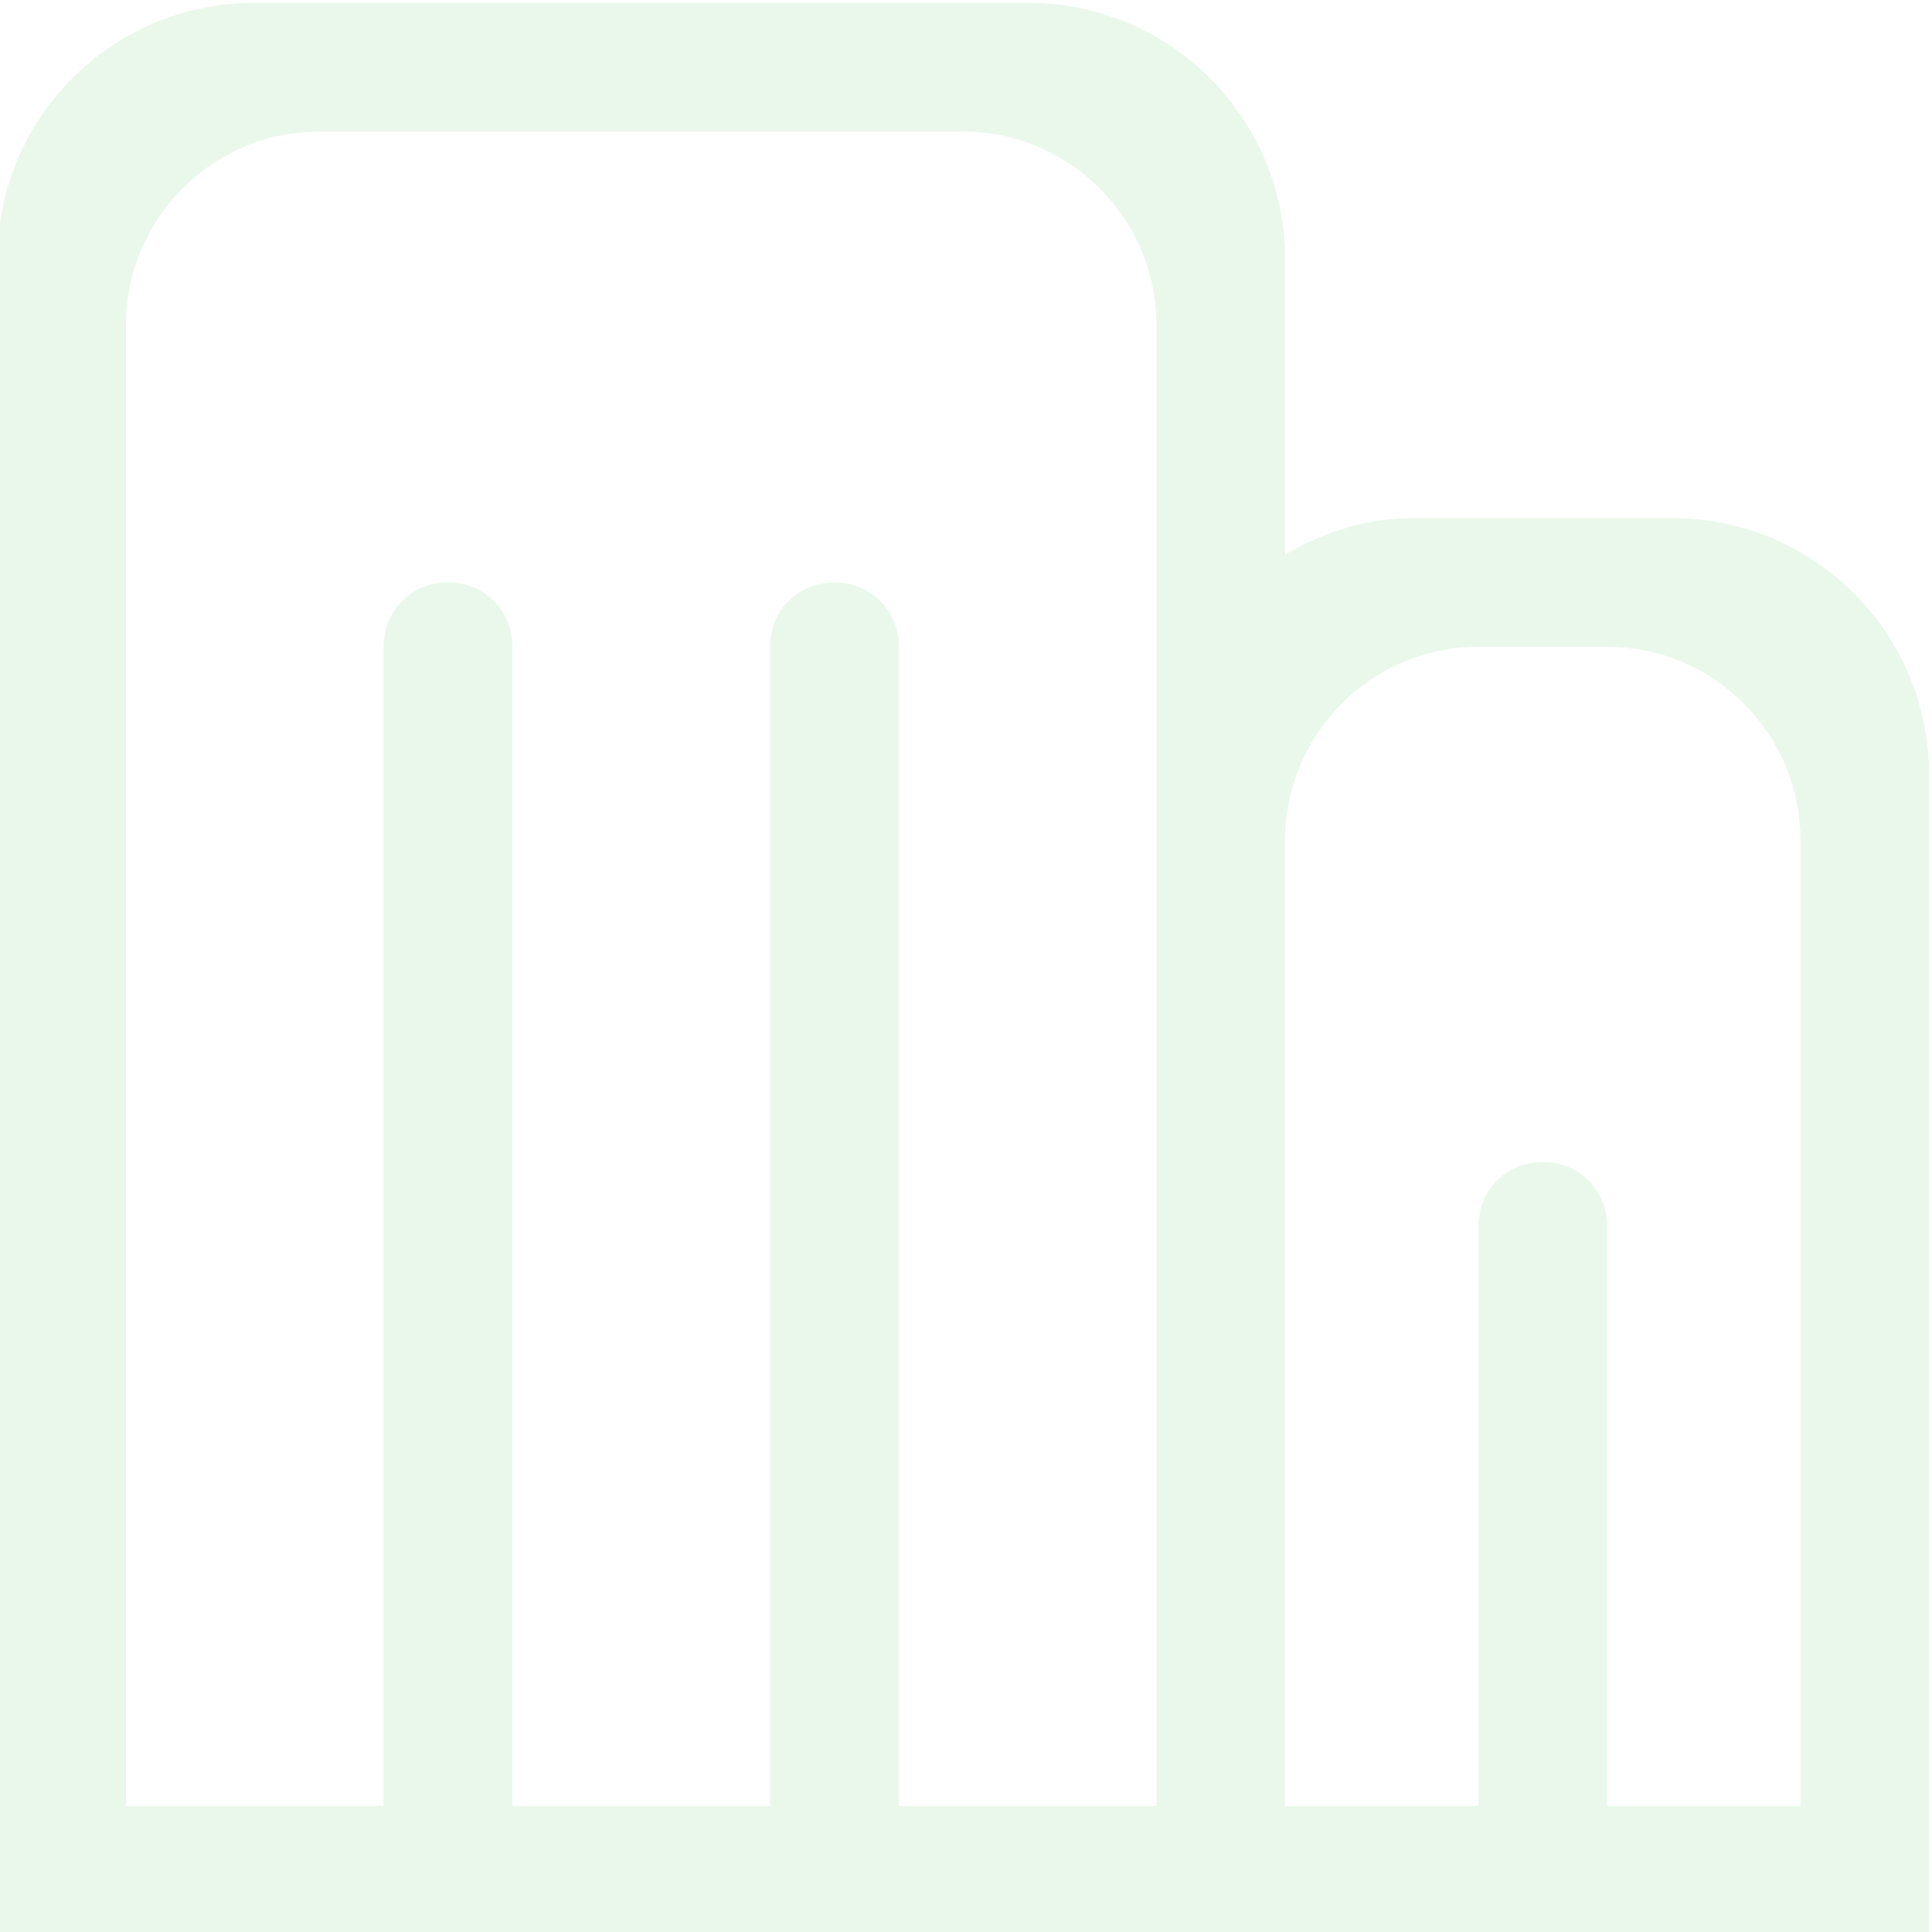 <?xml version="1.0" encoding="utf-8"?>
<!-- Generator: Adobe Illustrator 22.0.0, SVG Export Plug-In . SVG Version: 6.00 Build 0)  -->
<svg version="1.1" id="图层_1" xmlns="http://www.w3.org/2000/svg" xmlns:xlink="http://www.w3.org/1999/xlink" x="0px" y="0px"
	 viewBox="0 0 69 69" style="enable-background:new 0 0 69 69;" xml:space="preserve">
<style type="text/css">
	.st0{opacity:0.1;fill:#2DBB33;}
</style>
<path class="st0" d="M45.9,69.1h-46V9.3c0-5.1,4.1-9.2,9.2-9.2h27.6c5.1,0,9.2,4.1,9.2,9.2v10.5c1.4-0.8,2.9-1.3,4.6-1.3h9.2
	c5.1,0,9.2,4.1,9.2,9.2v41.4H45.9z M41.3,27.7V11.6c0-3.8-3.1-6.9-6.9-6.9h-23c-3.8,0-6.9,3.1-6.9,6.9v52.9h9.2V23.1
	c0-1.3,1-2.3,2.3-2.3c1.3,0,2.3,1,2.3,2.3v41.4h9.2V23.1c0-1.3,1-2.3,2.3-2.3c1.3,0,2.3,1,2.3,2.3v41.4h9.2L41.3,27.7L41.3,27.7z
	 M64.3,30c0-3.8-3.1-6.9-6.9-6.9h-4.6c-3.8,0-6.9,3.1-6.9,6.9v34.5h6.9V43.8c0-1.3,1-2.3,2.3-2.3s2.3,1,2.3,2.3v20.7h6.9L64.3,30
	L64.3,30z"/>
</svg>
